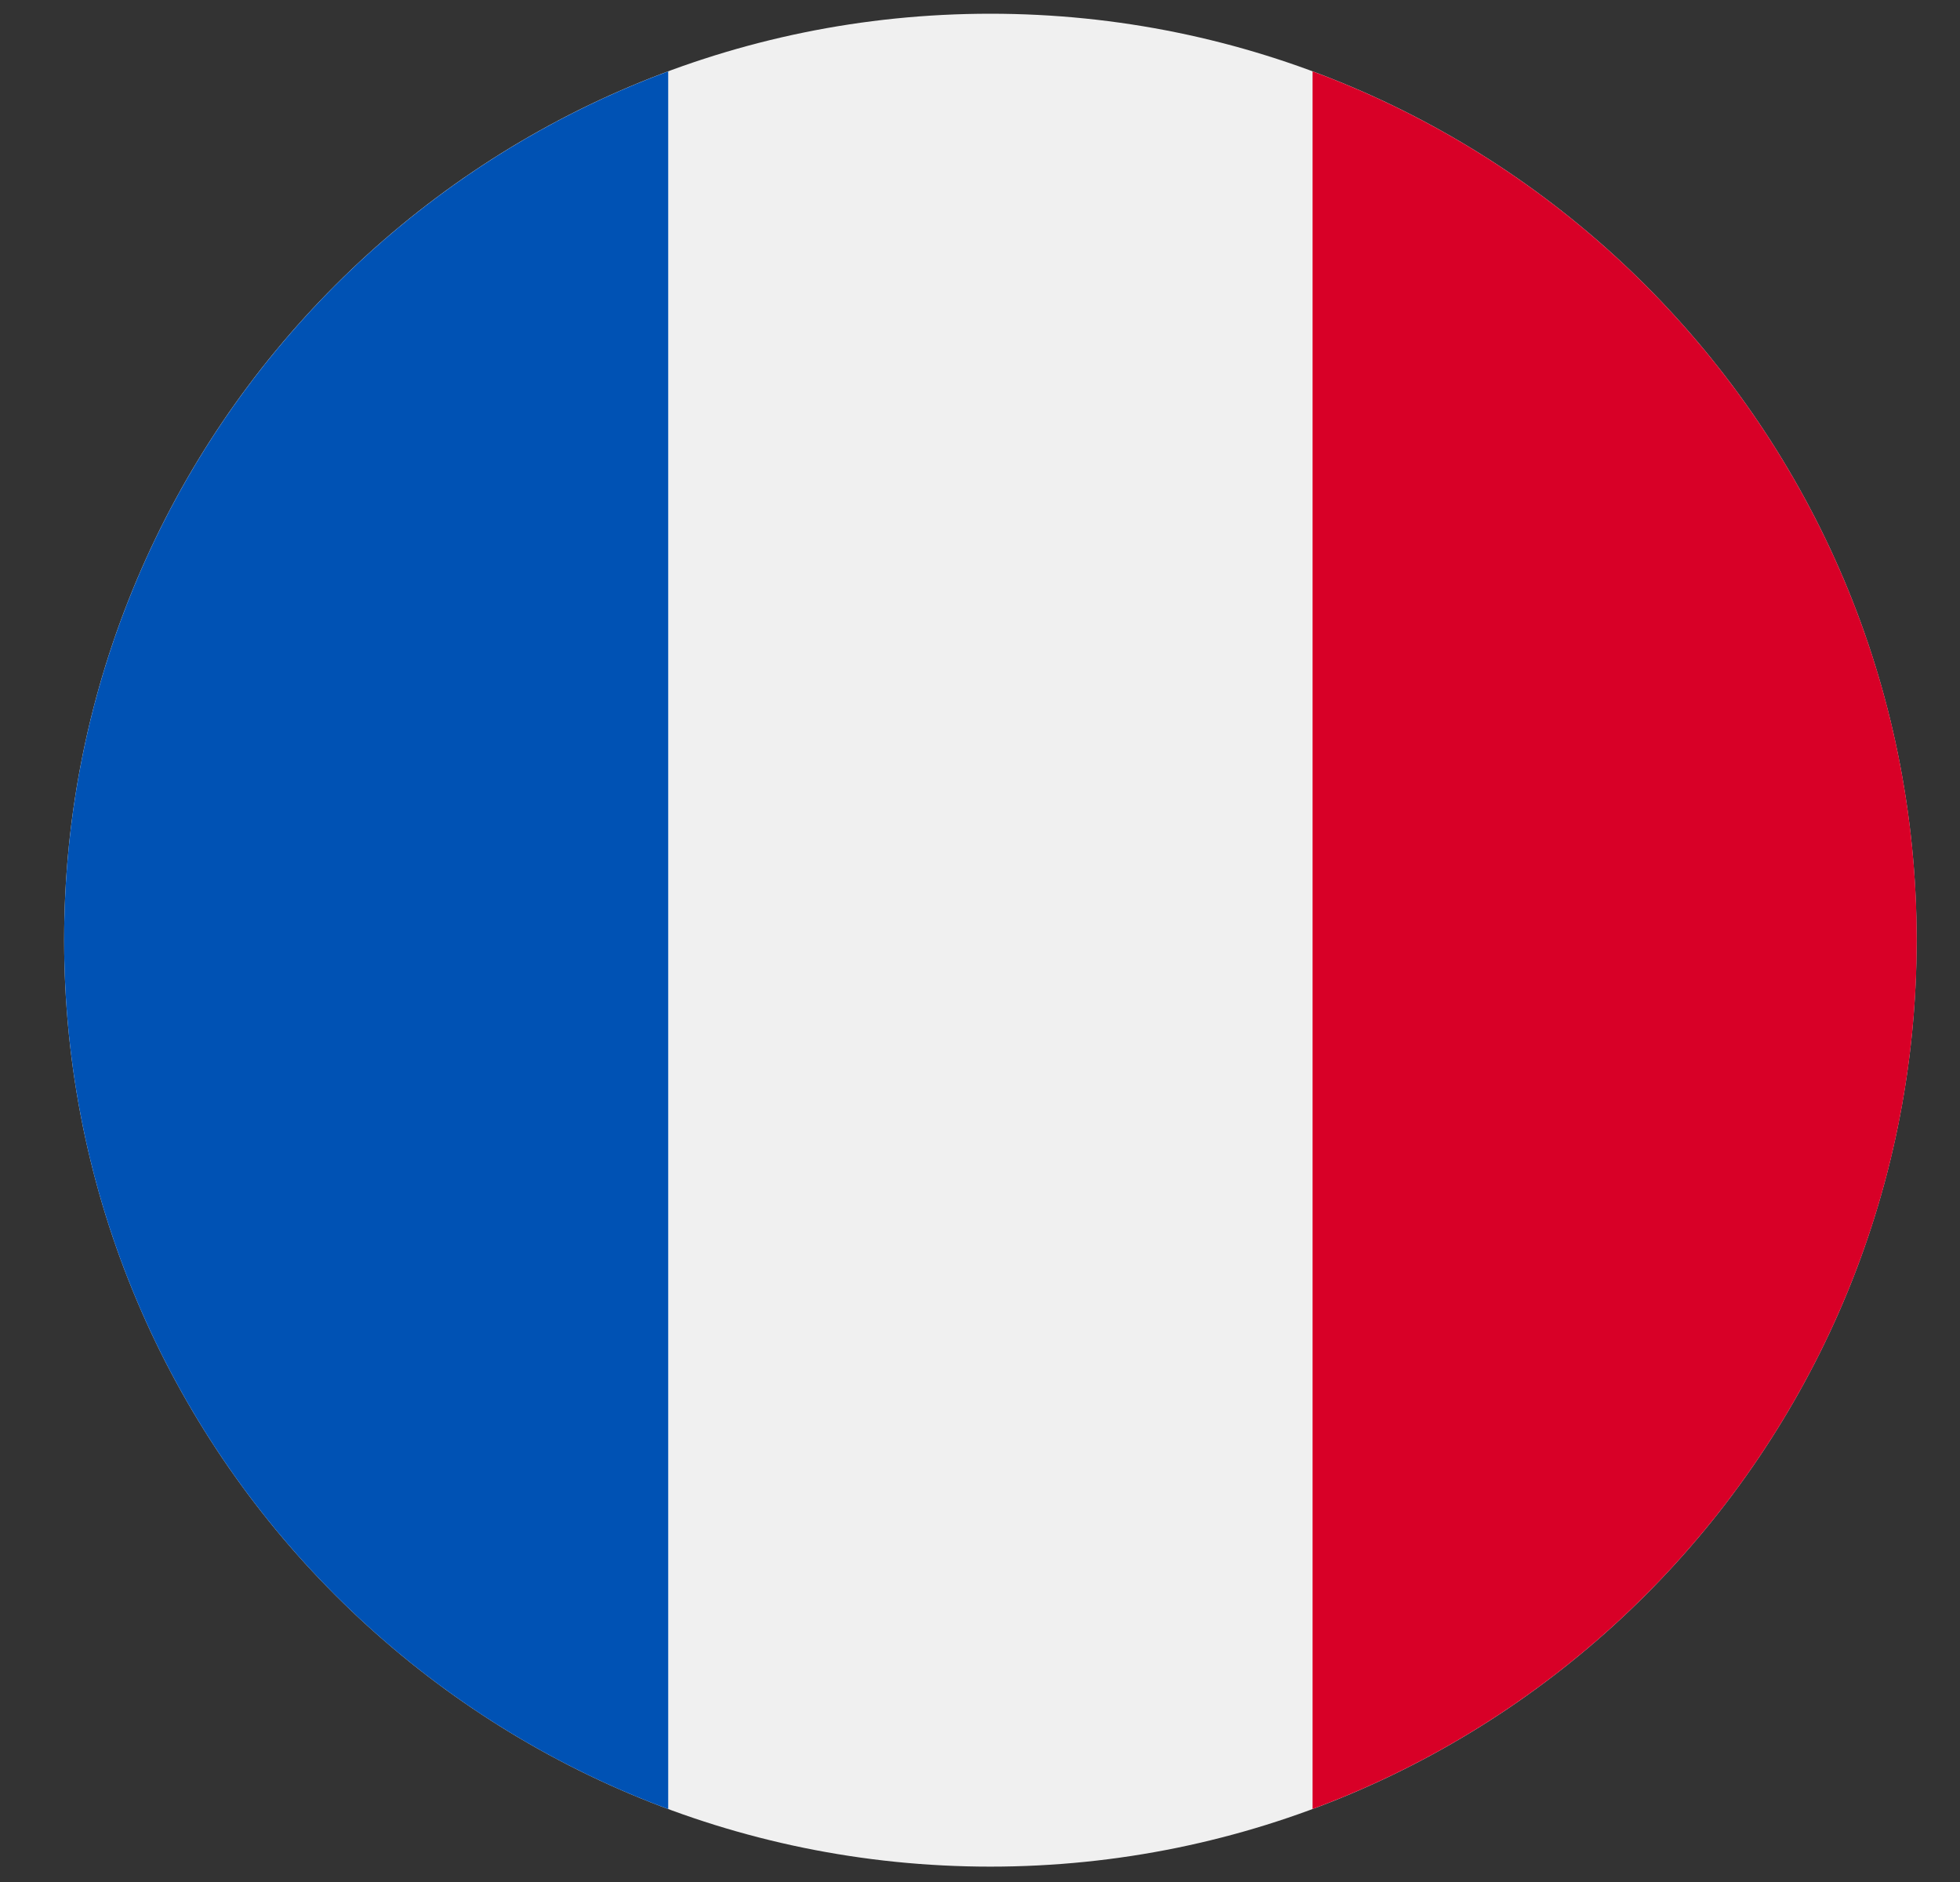 <svg width="25" height="24" viewBox="0 0 25 24" fill="none" xmlns="http://www.w3.org/2000/svg">
<rect x="0" y="0" width="25" height="24" fill="#333333" stroke="none"/>
<g id="FR" clip-path="url(#clip0_1_3306)">
<path id="Vector" d="M12.632 23.804C19.157 23.804 24.447 18.515 24.447 11.989C24.447 5.464 19.157 0.175 12.632 0.175C6.107 0.175 0.818 5.464 0.818 11.989C0.818 18.515 6.107 23.804 12.632 23.804Z" fill="#F0F0F0"/>
<path id="Vector_2" d="M24.448 11.989C24.448 6.91 21.241 2.579 16.742 0.91V23.069C21.241 21.4 24.448 17.069 24.448 11.989Z" fill="#D80027"/>
<path id="Vector_3" d="M0.818 11.99C0.818 17.07 4.024 21.401 8.523 23.07V0.91C4.024 2.58 0.818 6.91 0.818 11.99Z" fill="#0052B4"/>
</g>
<defs>
<clipPath id="clip0_1_3306">
<rect width="23.629" height="23.629" fill="white" transform="translate(0.818 0.175)"/>
</clipPath>
</defs>
</svg>
